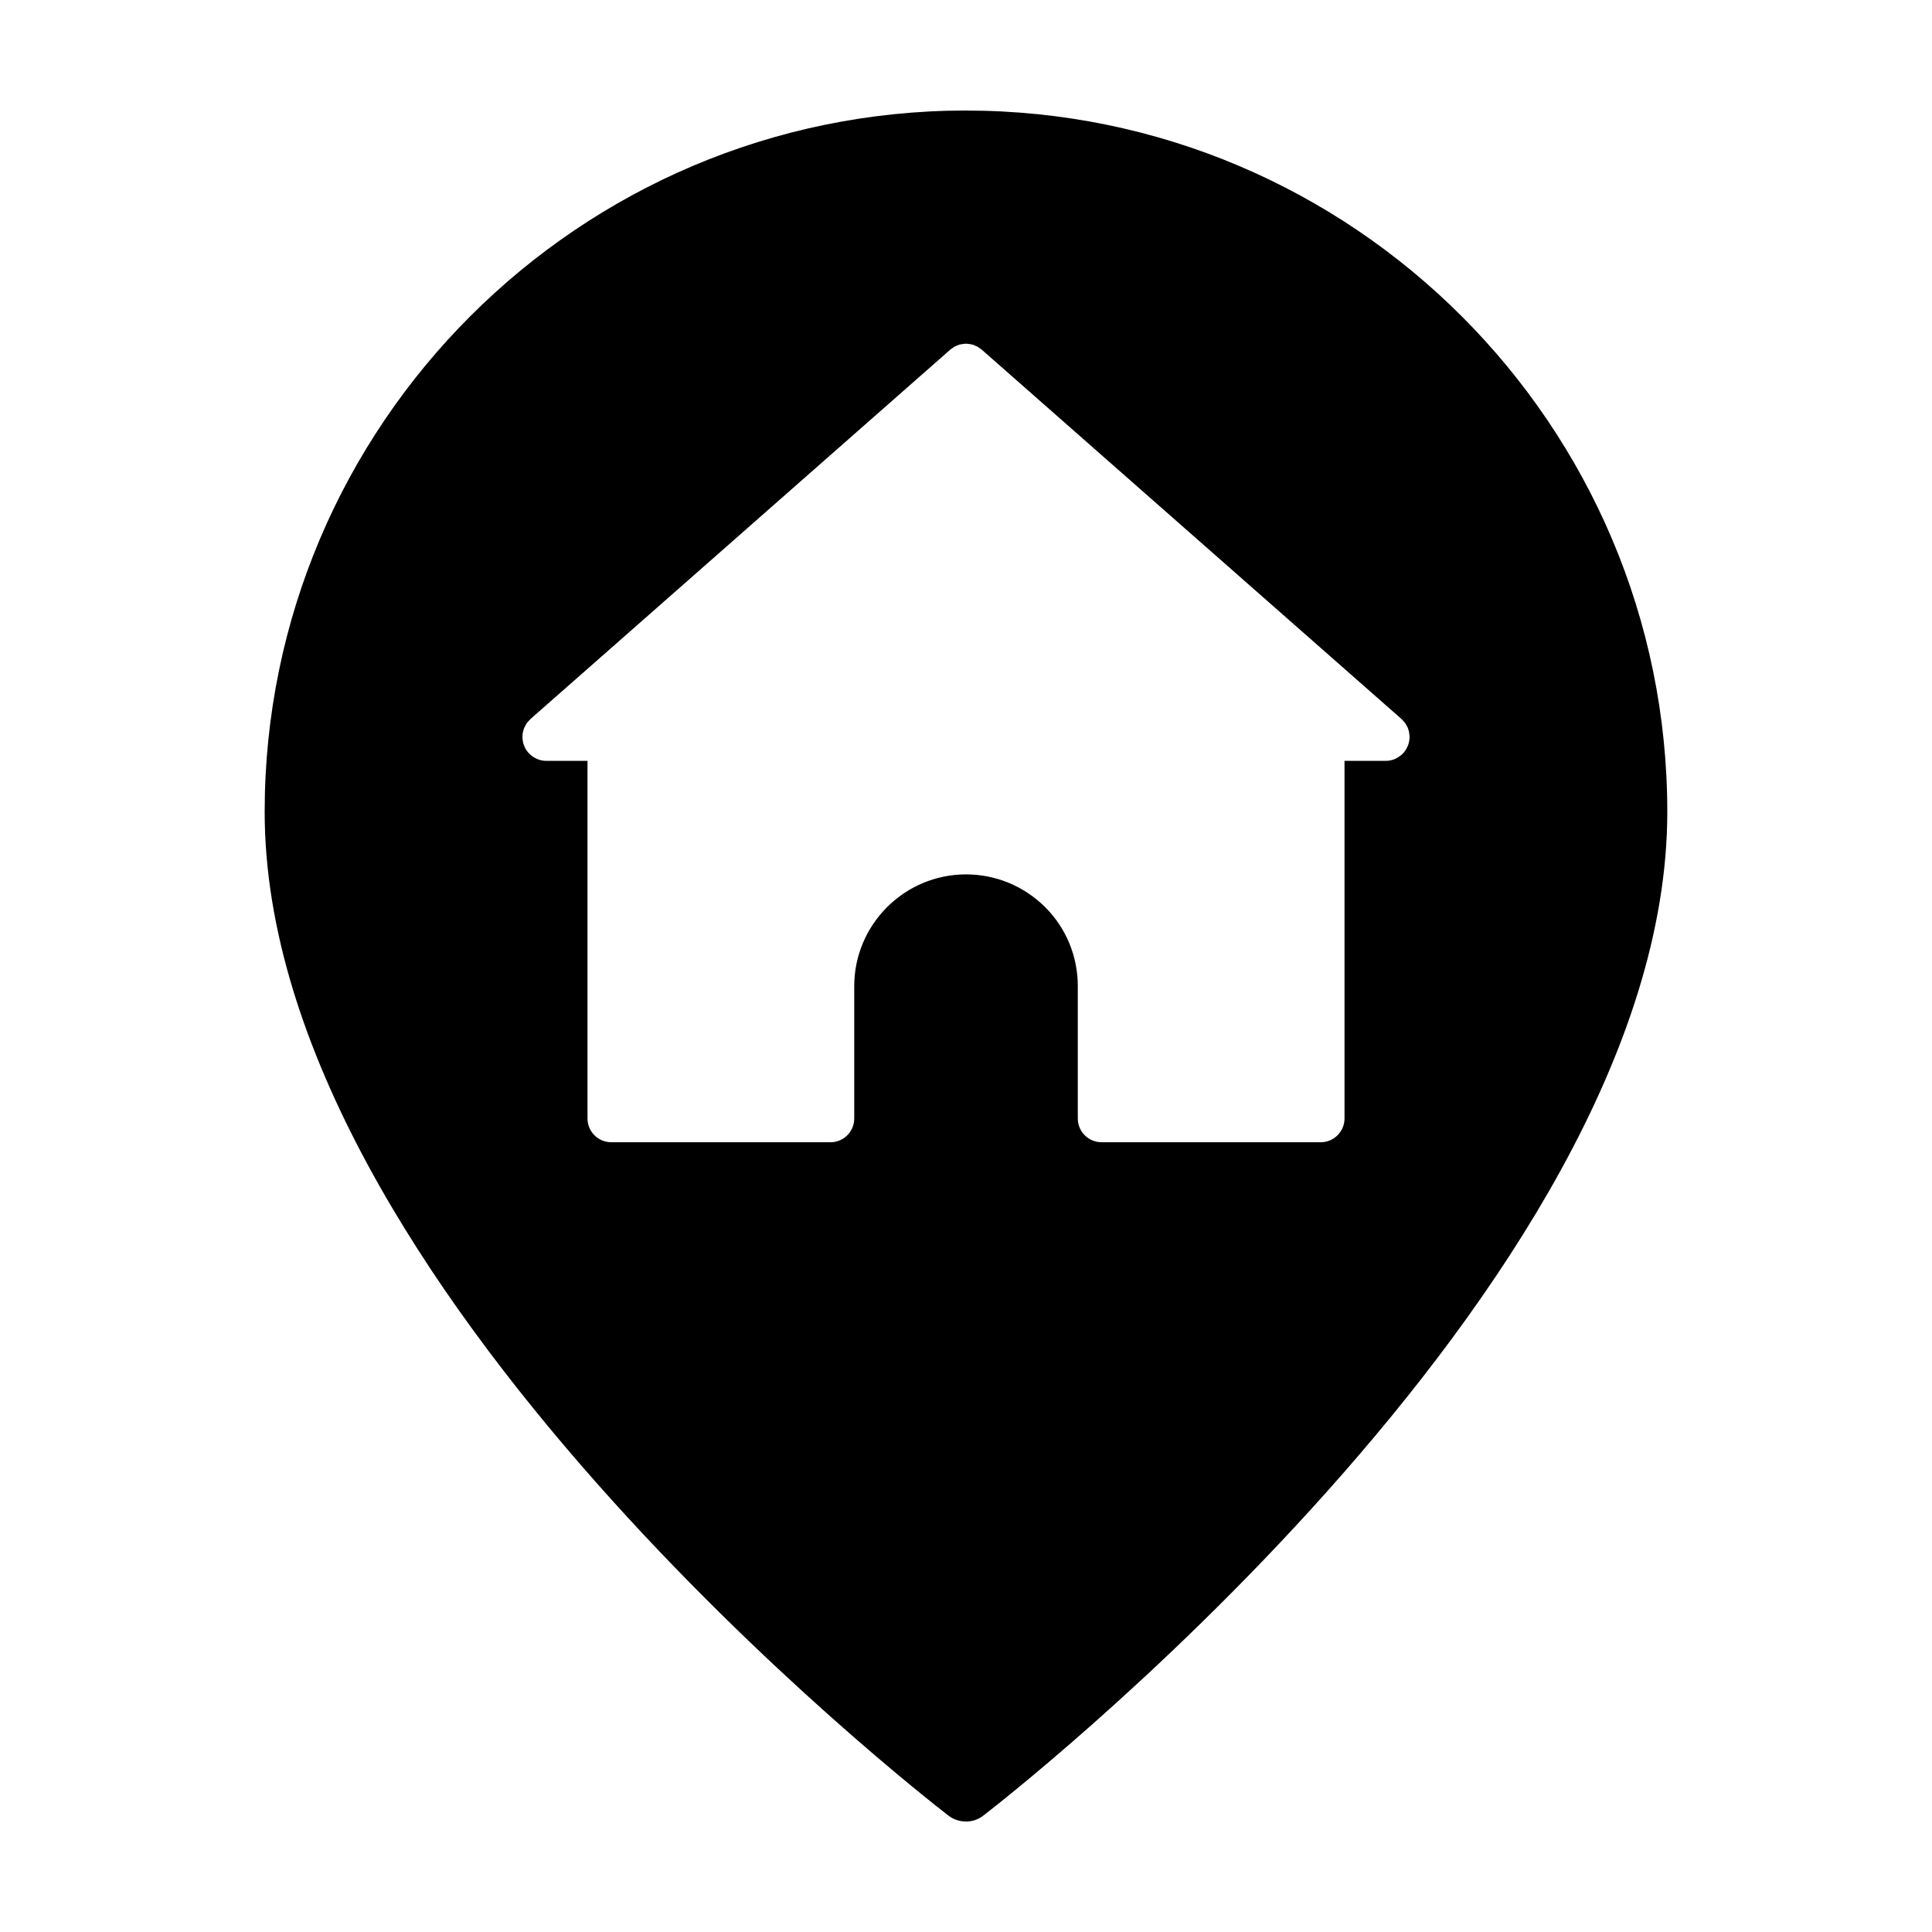 <?xml version="1.0" encoding="UTF-8"?>
<!-- The Best Svg Icon site in the world: iconSvg.co, Visit us! https://iconsvg.co -->
<svg fill="#000000" width="800px" height="800px" version="1.1" viewBox="144 144 512 512" xmlns="http://www.w3.org/2000/svg">
 <path d="m400 173.29c-102.48 0-185.86 83.379-185.86 185.86 0 124.89 173.81 260.32 181.22 266.01 1.359 1.059 3.023 1.559 4.637 1.559 1.562 0 3.074-0.453 4.383-1.41 1.812-1.309 181.47-139.76 181.47-266.16 0-102.47-83.383-185.85-185.86-185.85zm117.54 166v0.301c0 0.25-0.051 0.555-0.102 0.805 0 0.152-0.051 0.301-0.102 0.453-0.051 0.25-0.102 0.453-0.203 0.707-0.051 0.152-0.152 0.352-0.25 0.504-0.102 0.203-0.152 0.402-0.301 0.555-0.102 0.203-0.25 0.402-0.352 0.555-0.102 0.102-0.152 0.203-0.25 0.301 0 0.051-0.051 0.102-0.102 0.102-0.203 0.25-0.453 0.453-0.656 0.605-0.152 0.102-0.203 0.203-0.352 0.25-0.25 0.25-0.605 0.402-0.906 0.555-0.051 0.051-0.102 0.102-0.152 0.102-0.805 0.352-1.664 0.555-2.57 0.555h-10.934v94.766c0 3.477-2.82 6.297-6.297 6.297l-58.09 0.004c-3.477 0-6.297-2.82-6.297-6.297v-35.066c0-7.91-3.074-15.367-8.664-20.957-5.594-5.543-13.047-8.664-20.957-8.664-16.324 0-29.625 13.301-29.625 29.625v35.066c0 3.477-2.82 6.297-6.297 6.297l-58.094-0.004c-3.477 0-6.297-2.82-6.297-6.297v-94.77h-10.934c-0.906 0-1.762-0.203-2.57-0.555l-0.051-0.051c-0.352-0.152-0.707-0.352-1.059-0.605-0.051-0.051-0.152-0.102-0.25-0.203-0.25-0.203-0.504-0.402-0.707-0.656-0.051-0.051-0.102-0.051-0.102-0.102-0.102-0.102-0.102-0.152-0.203-0.25-0.152-0.203-0.301-0.402-0.453-0.605-0.102-0.152-0.152-0.352-0.25-0.504-0.102-0.203-0.203-0.402-0.25-0.605-0.102-0.203-0.152-0.402-0.203-0.555-0.051-0.203-0.102-0.402-0.102-0.605-0.051-0.25-0.102-0.453-0.102-0.707v-0.352-0.152c0-0.25 0.051-0.504 0.051-0.754 0.051-0.152 0.051-0.352 0.102-0.504 0.051-0.25 0.152-0.453 0.203-0.707 0.051-0.152 0.102-0.301 0.203-0.453 0.102-0.203 0.203-0.453 0.352-0.656 0.051-0.152 0.152-0.25 0.203-0.402 0.152-0.203 0.352-0.402 0.504-0.555 0.102-0.152 0.203-0.25 0.352-0.352 0.051-0.051 0.102-0.152 0.152-0.203l17.18-15.113c0.047-0.039 94.059-82.766 94.059-82.766 0.051-0.051 0.152-0.102 0.203-0.152 0.152-0.102 0.352-0.25 0.504-0.352 0.102-0.051 0.203-0.152 0.25-0.203 0.102-0.051 0.203-0.102 0.301-0.152 0.152-0.051 0.352-0.152 0.504-0.203 0.102-0.051 0.203-0.102 0.301-0.152 0.102 0 0.203-0.051 0.301-0.102 0.203-0.051 0.352-0.102 0.504-0.102 0.102-0.051 0.203-0.051 0.301-0.051 0.152-0.051 0.25-0.051 0.402-0.051 0.152-0.051 0.301-0.051 0.453-0.051h0.301c0.152 0 0.301 0 0.453 0.051 0.152 0 0.25 0 0.402 0.051 0.102 0 0.203 0 0.301 0.051 0.152 0 0.301 0.051 0.504 0.102 0.102 0.051 0.203 0.102 0.352 0.102 0.051 0.051 0.152 0.102 0.25 0.152 0.152 0.051 0.352 0.152 0.504 0.203 0.102 0.051 0.203 0.102 0.301 0.152 0.051 0.051 0.102 0.102 0.152 0.102 0 0.051 0.051 0.051 0.051 0.102 0.203 0.102 0.402 0.203 0.555 0.352 0.051 0.051 0.152 0.102 0.203 0.152l94.023 82.727 17.23 15.164c0.051 0.051 0.102 0.152 0.203 0.203 0.102 0.102 0.152 0.203 0.25 0.301 0.203 0.203 0.402 0.402 0.555 0.656 0.051 0.102 0.102 0.203 0.152 0.25 0.152 0.25 0.301 0.555 0.453 0.805 0.051 0.102 0.051 0.203 0.102 0.301 0.102 0.301 0.203 0.555 0.25 0.855 0.051 0.102 0.051 0.25 0.051 0.352 0.051 0.301 0.102 0.605 0.102 0.906v0.105z"/>
</svg>